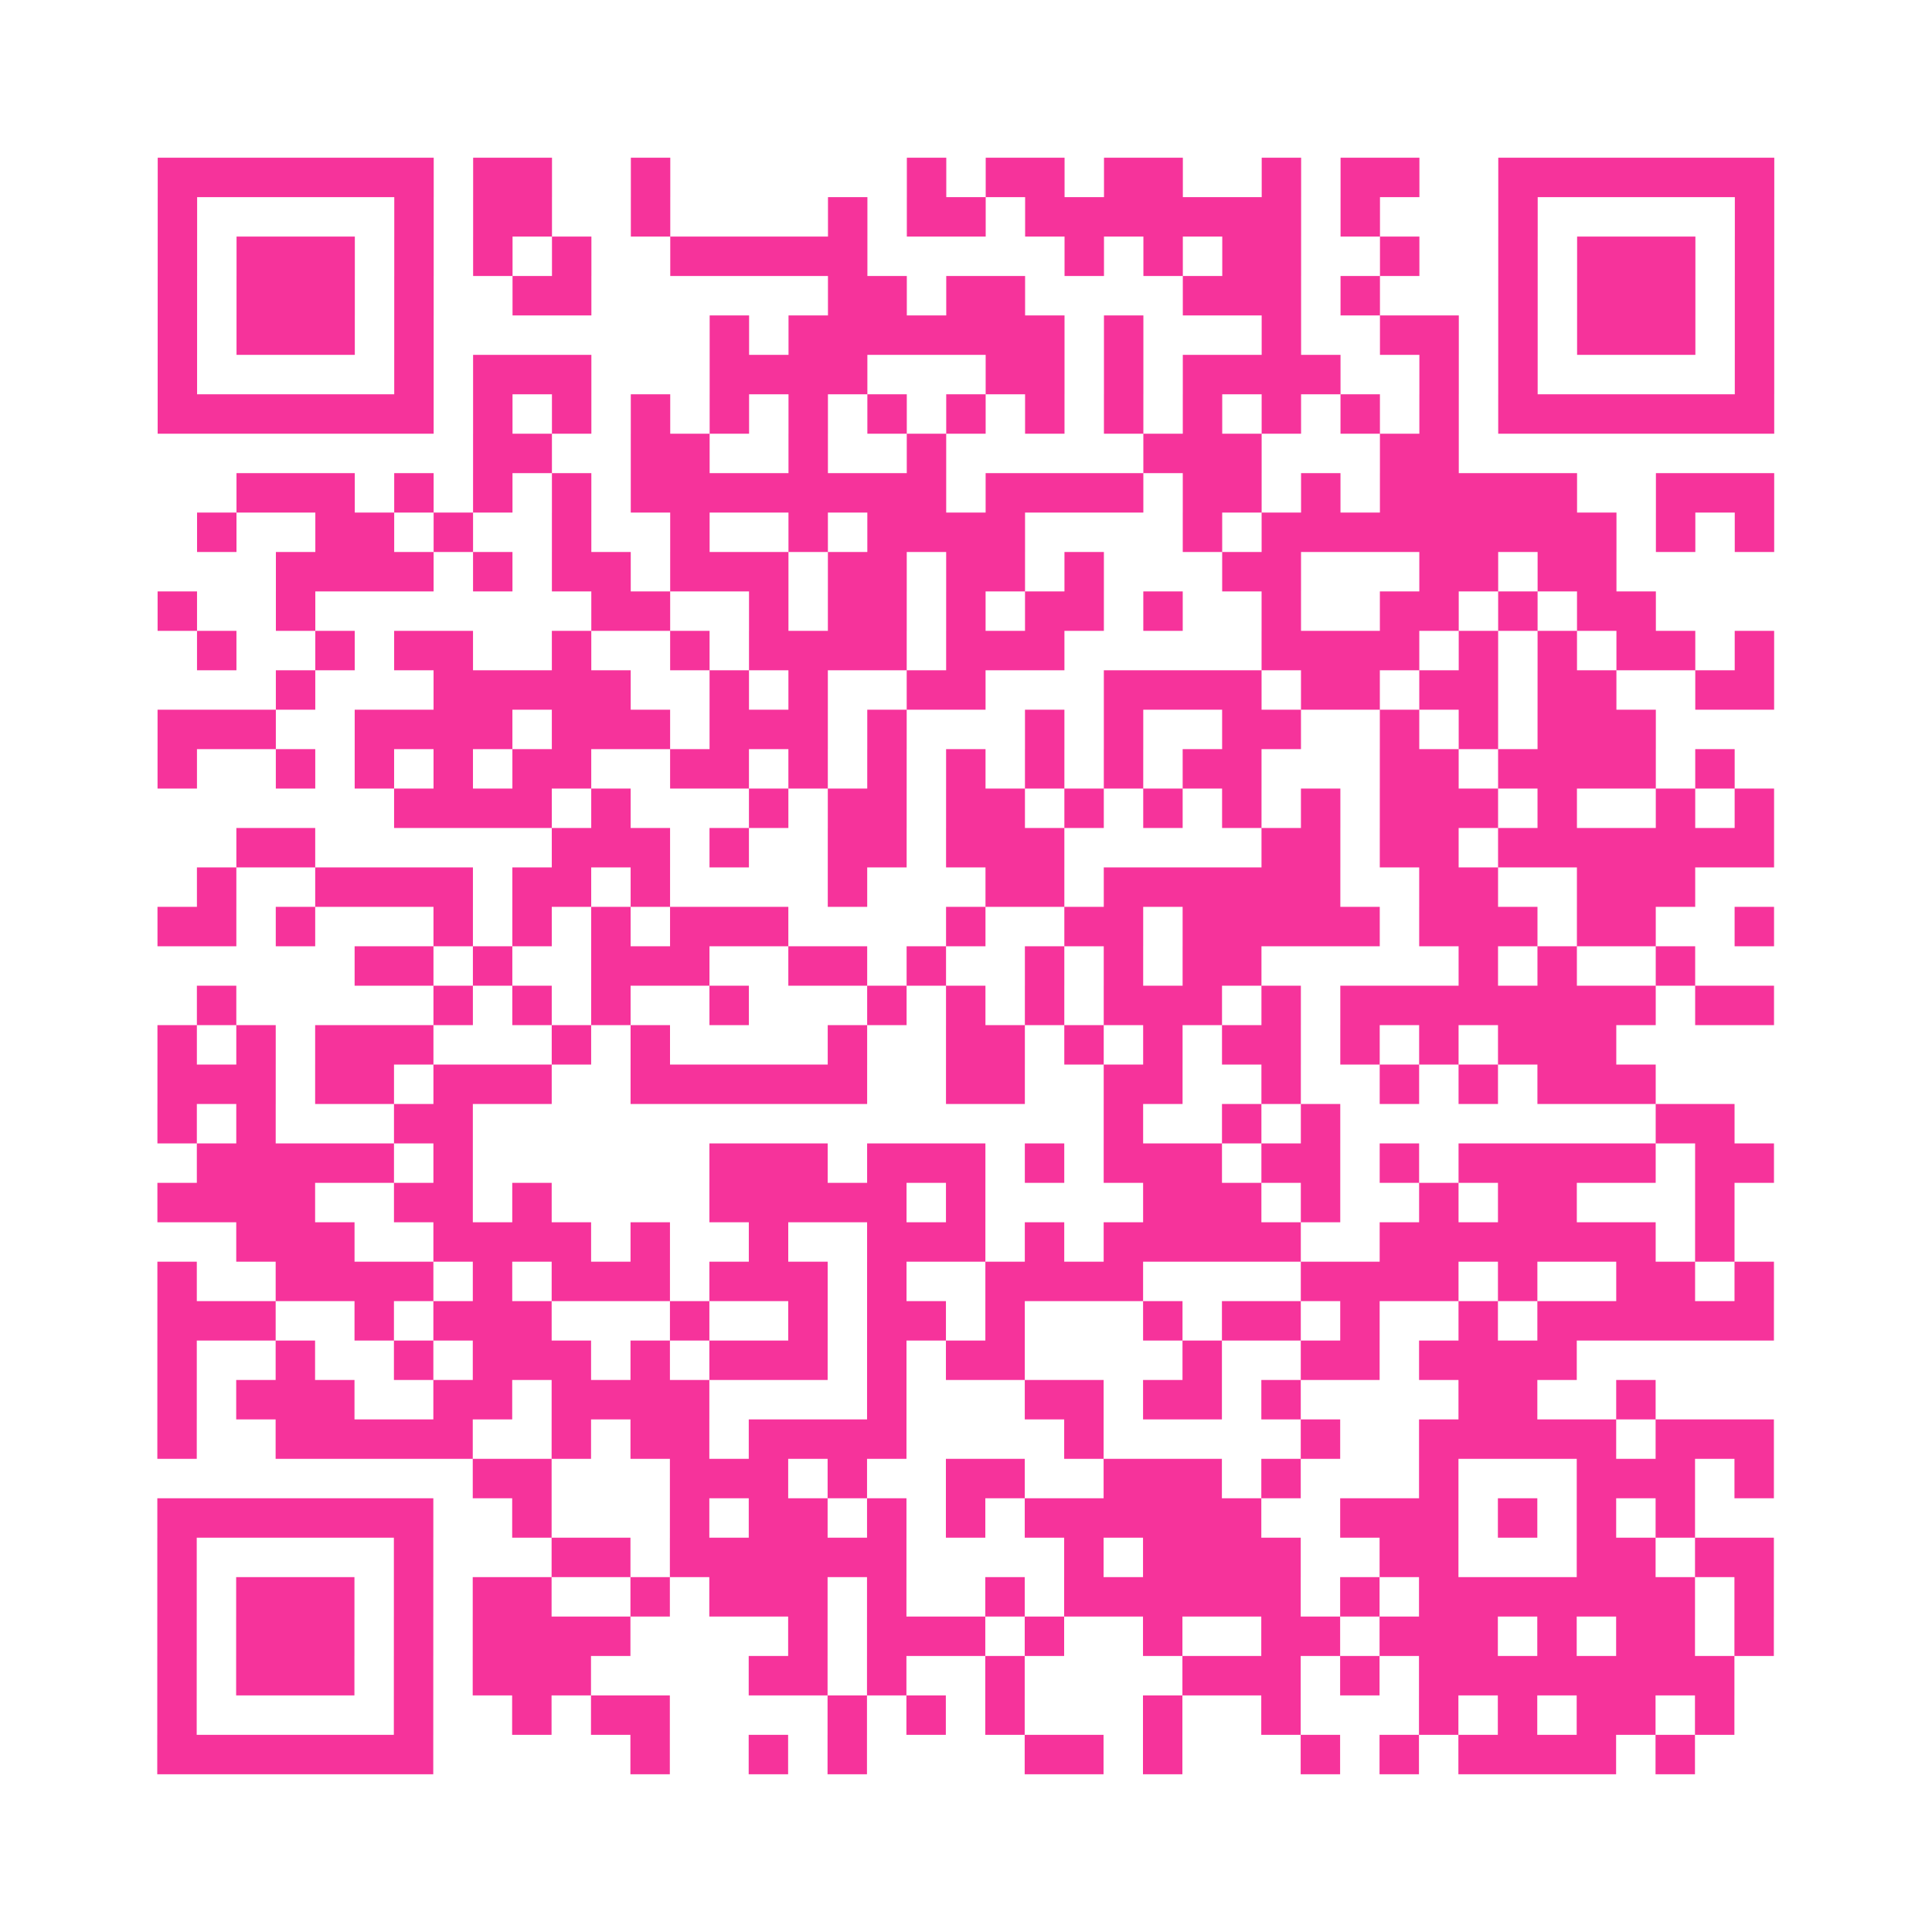 <?xml version="1.0" encoding="UTF-8"?>
<svg xmlns="http://www.w3.org/2000/svg" viewBox="0 0 49 49" class="pyqrcode"><path fill="transparent" d="M0 0h49v49h-49z"/><path stroke="#f6339b" class="pyqrline" d="M4 4.5h7m1 0h2m2 0h1m6 0h1m1 0h2m1 0h2m2 0h1m1 0h2m2 0h7m-41 1h1m5 0h1m1 0h2m2 0h1m4 0h1m1 0h2m1 0h7m1 0h1m3 0h1m5 0h1m-41 1h1m1 0h3m1 0h1m1 0h1m1 0h1m2 0h5m5 0h1m1 0h1m1 0h2m2 0h1m2 0h1m1 0h3m1 0h1m-41 1h1m1 0h3m1 0h1m2 0h2m6 0h2m1 0h2m4 0h3m1 0h1m3 0h1m1 0h3m1 0h1m-41 1h1m1 0h3m1 0h1m7 0h1m1 0h7m1 0h1m3 0h1m2 0h2m1 0h1m1 0h3m1 0h1m-41 1h1m5 0h1m1 0h3m3 0h4m3 0h2m1 0h1m1 0h4m2 0h1m1 0h1m5 0h1m-41 1h7m1 0h1m1 0h1m1 0h1m1 0h1m1 0h1m1 0h1m1 0h1m1 0h1m1 0h1m1 0h1m1 0h1m1 0h1m1 0h1m1 0h7m-33 1h2m2 0h2m2 0h1m2 0h1m5 0h3m3 0h2m-31 1h3m1 0h1m1 0h1m1 0h1m1 0h8m1 0h4m1 0h2m1 0h1m1 0h5m2 0h3m-40 1h1m2 0h2m1 0h1m2 0h1m2 0h1m2 0h1m1 0h4m4 0h1m1 0h9m1 0h1m1 0h1m-38 1h4m1 0h1m1 0h2m1 0h3m1 0h2m1 0h2m1 0h1m3 0h2m3 0h2m1 0h2m-37 1h1m2 0h1m7 0h2m2 0h1m1 0h2m1 0h1m1 0h2m1 0h1m2 0h1m2 0h2m1 0h1m1 0h2m-37 1h1m2 0h1m1 0h2m2 0h1m2 0h1m1 0h4m1 0h3m5 0h4m1 0h1m1 0h1m1 0h2m1 0h1m-38 1h1m3 0h5m2 0h1m1 0h1m2 0h2m3 0h4m1 0h2m1 0h2m1 0h2m2 0h2m-41 1h3m2 0h4m1 0h3m1 0h3m1 0h1m3 0h1m1 0h1m2 0h2m2 0h1m1 0h1m1 0h3m-38 1h1m2 0h1m1 0h1m1 0h1m1 0h2m2 0h2m1 0h1m1 0h1m1 0h1m1 0h1m1 0h1m1 0h2m3 0h2m1 0h4m1 0h1m-34 1h4m1 0h1m3 0h1m1 0h2m1 0h2m1 0h1m1 0h1m1 0h1m1 0h1m1 0h3m1 0h1m2 0h1m1 0h1m-39 1h2m6 0h3m1 0h1m2 0h2m1 0h3m5 0h2m1 0h2m1 0h7m-40 1h1m2 0h4m1 0h2m1 0h1m4 0h1m3 0h2m1 0h6m2 0h2m2 0h3m-39 1h2m1 0h1m3 0h1m1 0h1m1 0h1m1 0h3m4 0h1m2 0h2m1 0h5m1 0h3m1 0h2m2 0h1m-36 1h2m1 0h1m2 0h3m2 0h2m1 0h1m2 0h1m1 0h1m1 0h2m5 0h1m1 0h1m2 0h1m-38 1h1m5 0h1m1 0h1m1 0h1m2 0h1m3 0h1m1 0h1m1 0h1m1 0h3m1 0h1m1 0h8m1 0h2m-41 1h1m1 0h1m1 0h3m3 0h1m1 0h1m4 0h1m2 0h2m1 0h1m1 0h1m1 0h2m1 0h1m1 0h1m1 0h3m-37 1h3m1 0h2m1 0h3m2 0h6m2 0h2m2 0h2m2 0h1m2 0h1m1 0h1m1 0h3m-38 1h1m1 0h1m3 0h2m16 0h1m2 0h1m1 0h1m8 0h2m-39 1h5m1 0h1m6 0h3m1 0h3m1 0h1m1 0h3m1 0h2m1 0h1m1 0h5m1 0h2m-41 1h4m2 0h2m1 0h1m4 0h5m1 0h1m4 0h3m1 0h1m2 0h1m1 0h2m3 0h1m-38 1h3m2 0h4m1 0h1m2 0h1m2 0h3m1 0h1m1 0h5m2 0h7m1 0h1m-40 1h1m2 0h4m1 0h1m1 0h3m1 0h3m1 0h1m2 0h4m4 0h4m1 0h1m2 0h2m1 0h1m-41 1h3m2 0h1m1 0h3m3 0h1m2 0h1m1 0h2m1 0h1m3 0h1m1 0h2m1 0h1m2 0h1m1 0h6m-41 1h1m2 0h1m2 0h1m1 0h3m1 0h1m1 0h3m1 0h1m1 0h2m4 0h1m2 0h2m1 0h4m-36 1h1m1 0h3m2 0h2m1 0h4m4 0h1m3 0h2m1 0h2m1 0h1m4 0h2m2 0h1m-38 1h1m2 0h5m2 0h1m1 0h2m1 0h4m4 0h1m5 0h1m2 0h5m1 0h3m-33 1h2m3 0h3m1 0h1m2 0h2m2 0h3m1 0h1m3 0h1m3 0h3m1 0h1m-41 1h7m2 0h1m3 0h1m1 0h2m1 0h1m1 0h1m1 0h6m2 0h3m1 0h1m1 0h1m1 0h1m-39 1h1m5 0h1m3 0h2m1 0h6m4 0h1m1 0h4m2 0h2m3 0h2m1 0h2m-41 1h1m1 0h3m1 0h1m1 0h2m2 0h1m1 0h3m1 0h1m2 0h1m1 0h6m1 0h1m1 0h7m1 0h1m-41 1h1m1 0h3m1 0h1m1 0h4m4 0h1m1 0h3m1 0h1m2 0h1m2 0h2m1 0h3m1 0h1m1 0h2m1 0h1m-41 1h1m1 0h3m1 0h1m1 0h3m4 0h2m1 0h1m2 0h1m4 0h3m1 0h1m1 0h8m-40 1h1m5 0h1m2 0h1m1 0h2m4 0h1m1 0h1m1 0h1m3 0h1m2 0h1m3 0h1m1 0h1m1 0h2m1 0h1m-40 1h7m5 0h1m2 0h1m1 0h1m4 0h2m1 0h1m3 0h1m1 0h1m1 0h4m1 0h1"/></svg>
